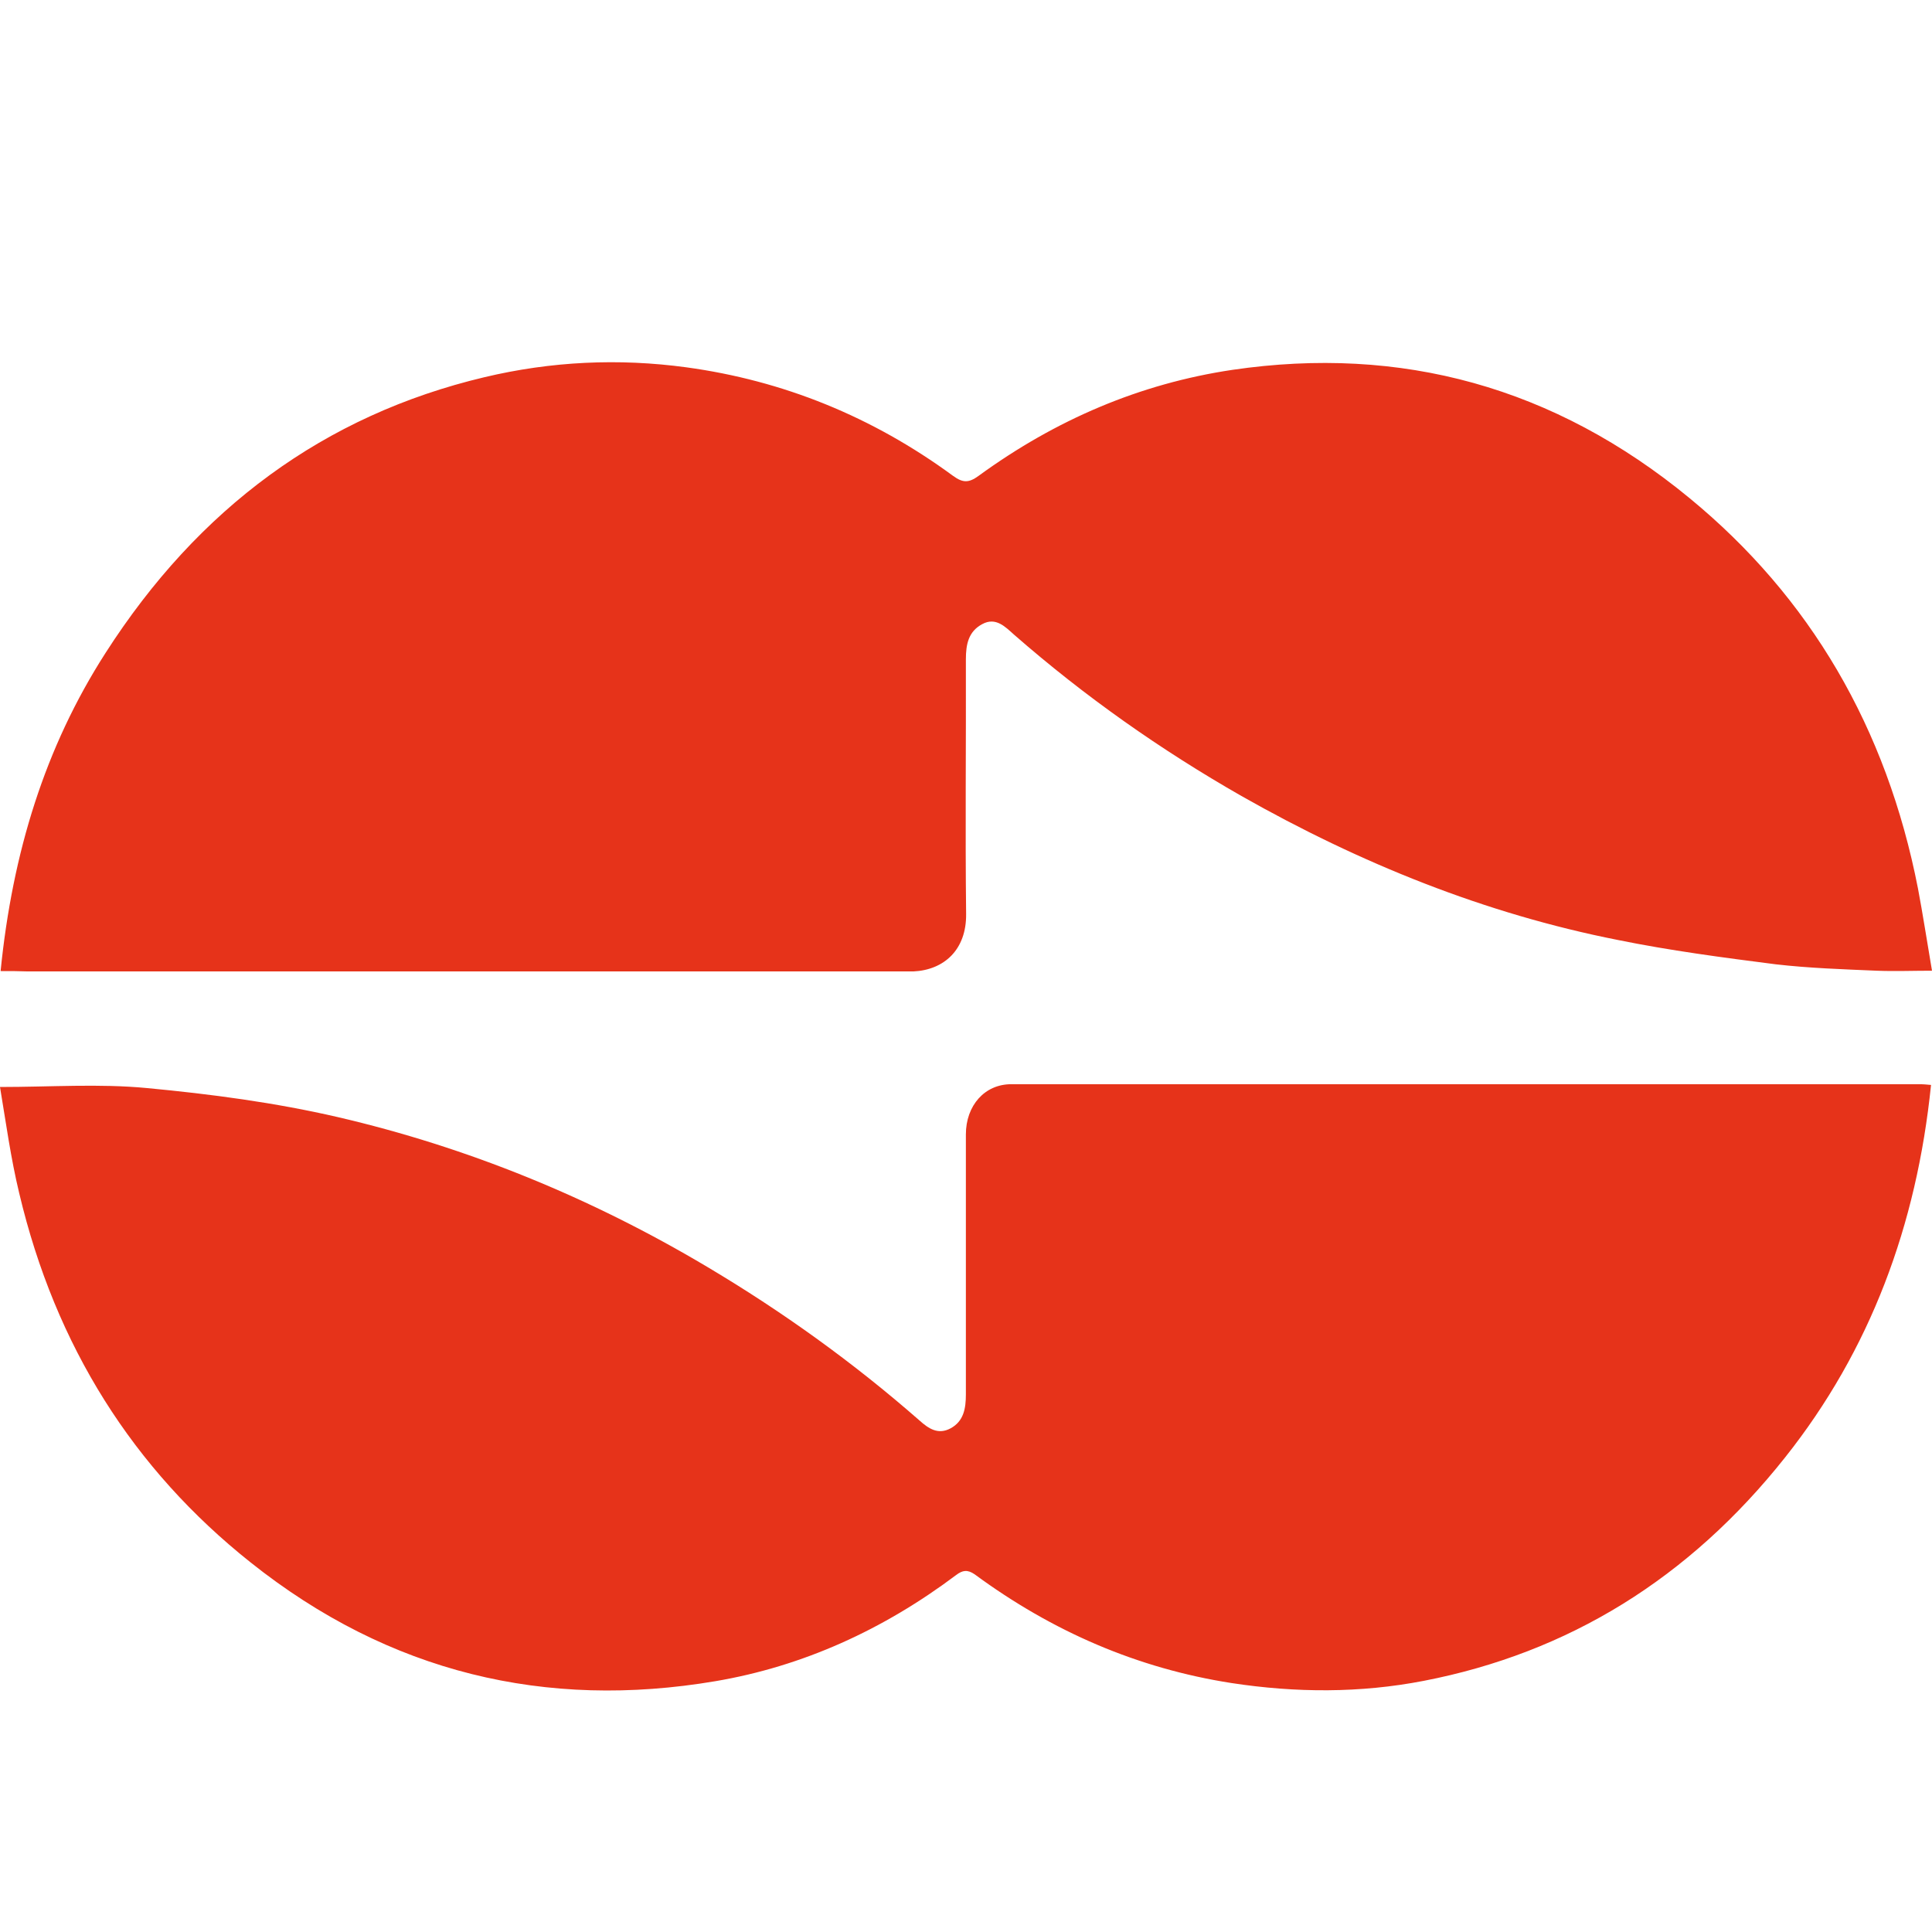 <svg width="16" height="16" viewBox="0 0 16 16" fill="none" xmlns="http://www.w3.org/2000/svg">
<path d="M0.005 8.042C0.103 7.061 0.373 6.188 0.873 5.409C1.642 4.208 2.688 3.438 4.011 3.124C4.565 2.992 5.124 2.966 5.684 3.042C6.483 3.151 7.223 3.449 7.893 3.941C7.974 4 8.023 4 8.104 3.941C8.742 3.476 9.441 3.177 10.206 3.063C11.602 2.858 12.872 3.203 13.993 4.126C14.99 4.946 15.624 6.027 15.884 7.359C15.924 7.57 15.957 7.787 16 8.039C15.841 8.039 15.689 8.045 15.541 8.039C15.262 8.027 14.984 8.018 14.706 7.986C14.268 7.93 13.828 7.872 13.396 7.784C12.299 7.567 11.267 7.151 10.281 6.592C9.614 6.211 8.985 5.769 8.398 5.256C8.326 5.192 8.247 5.107 8.134 5.169C8.02 5.23 7.999 5.336 7.999 5.461C8.001 6.164 7.993 6.867 8.001 7.57C8.004 7.866 7.818 8.033 7.564 8.045C7.531 8.045 7.502 8.045 7.469 8.045C5.057 8.045 2.645 8.045 0.232 8.045C0.159 8.042 0.086 8.042 0.005 8.042ZM0.159 9.881C0.459 11.149 1.105 12.168 2.075 12.939C3.225 13.855 4.522 14.16 5.924 13.923C6.648 13.8 7.313 13.498 7.918 13.044C7.972 13.003 8.012 12.997 8.072 13.038C8.717 13.513 9.422 13.817 10.197 13.938C10.732 14.02 11.265 14.022 11.791 13.92C12.988 13.688 13.988 13.073 14.784 12.069C15.489 11.181 15.873 10.148 15.992 8.985C15.96 8.982 15.93 8.979 15.897 8.979C13.39 8.979 10.884 8.979 8.374 8.979C8.155 8.979 7.999 9.155 7.999 9.395C7.999 10.112 7.999 10.83 7.999 11.548C7.999 11.662 7.982 11.77 7.872 11.829C7.769 11.884 7.691 11.832 7.615 11.764C7.064 11.281 6.475 10.859 5.854 10.49C4.889 9.916 3.868 9.5 2.796 9.251C2.277 9.131 1.748 9.061 1.218 9.011C0.821 8.973 0.419 9.002 0 9.002C0.049 9.295 0.089 9.591 0.159 9.881Z" fill="#E6331A"/>
</svg>
